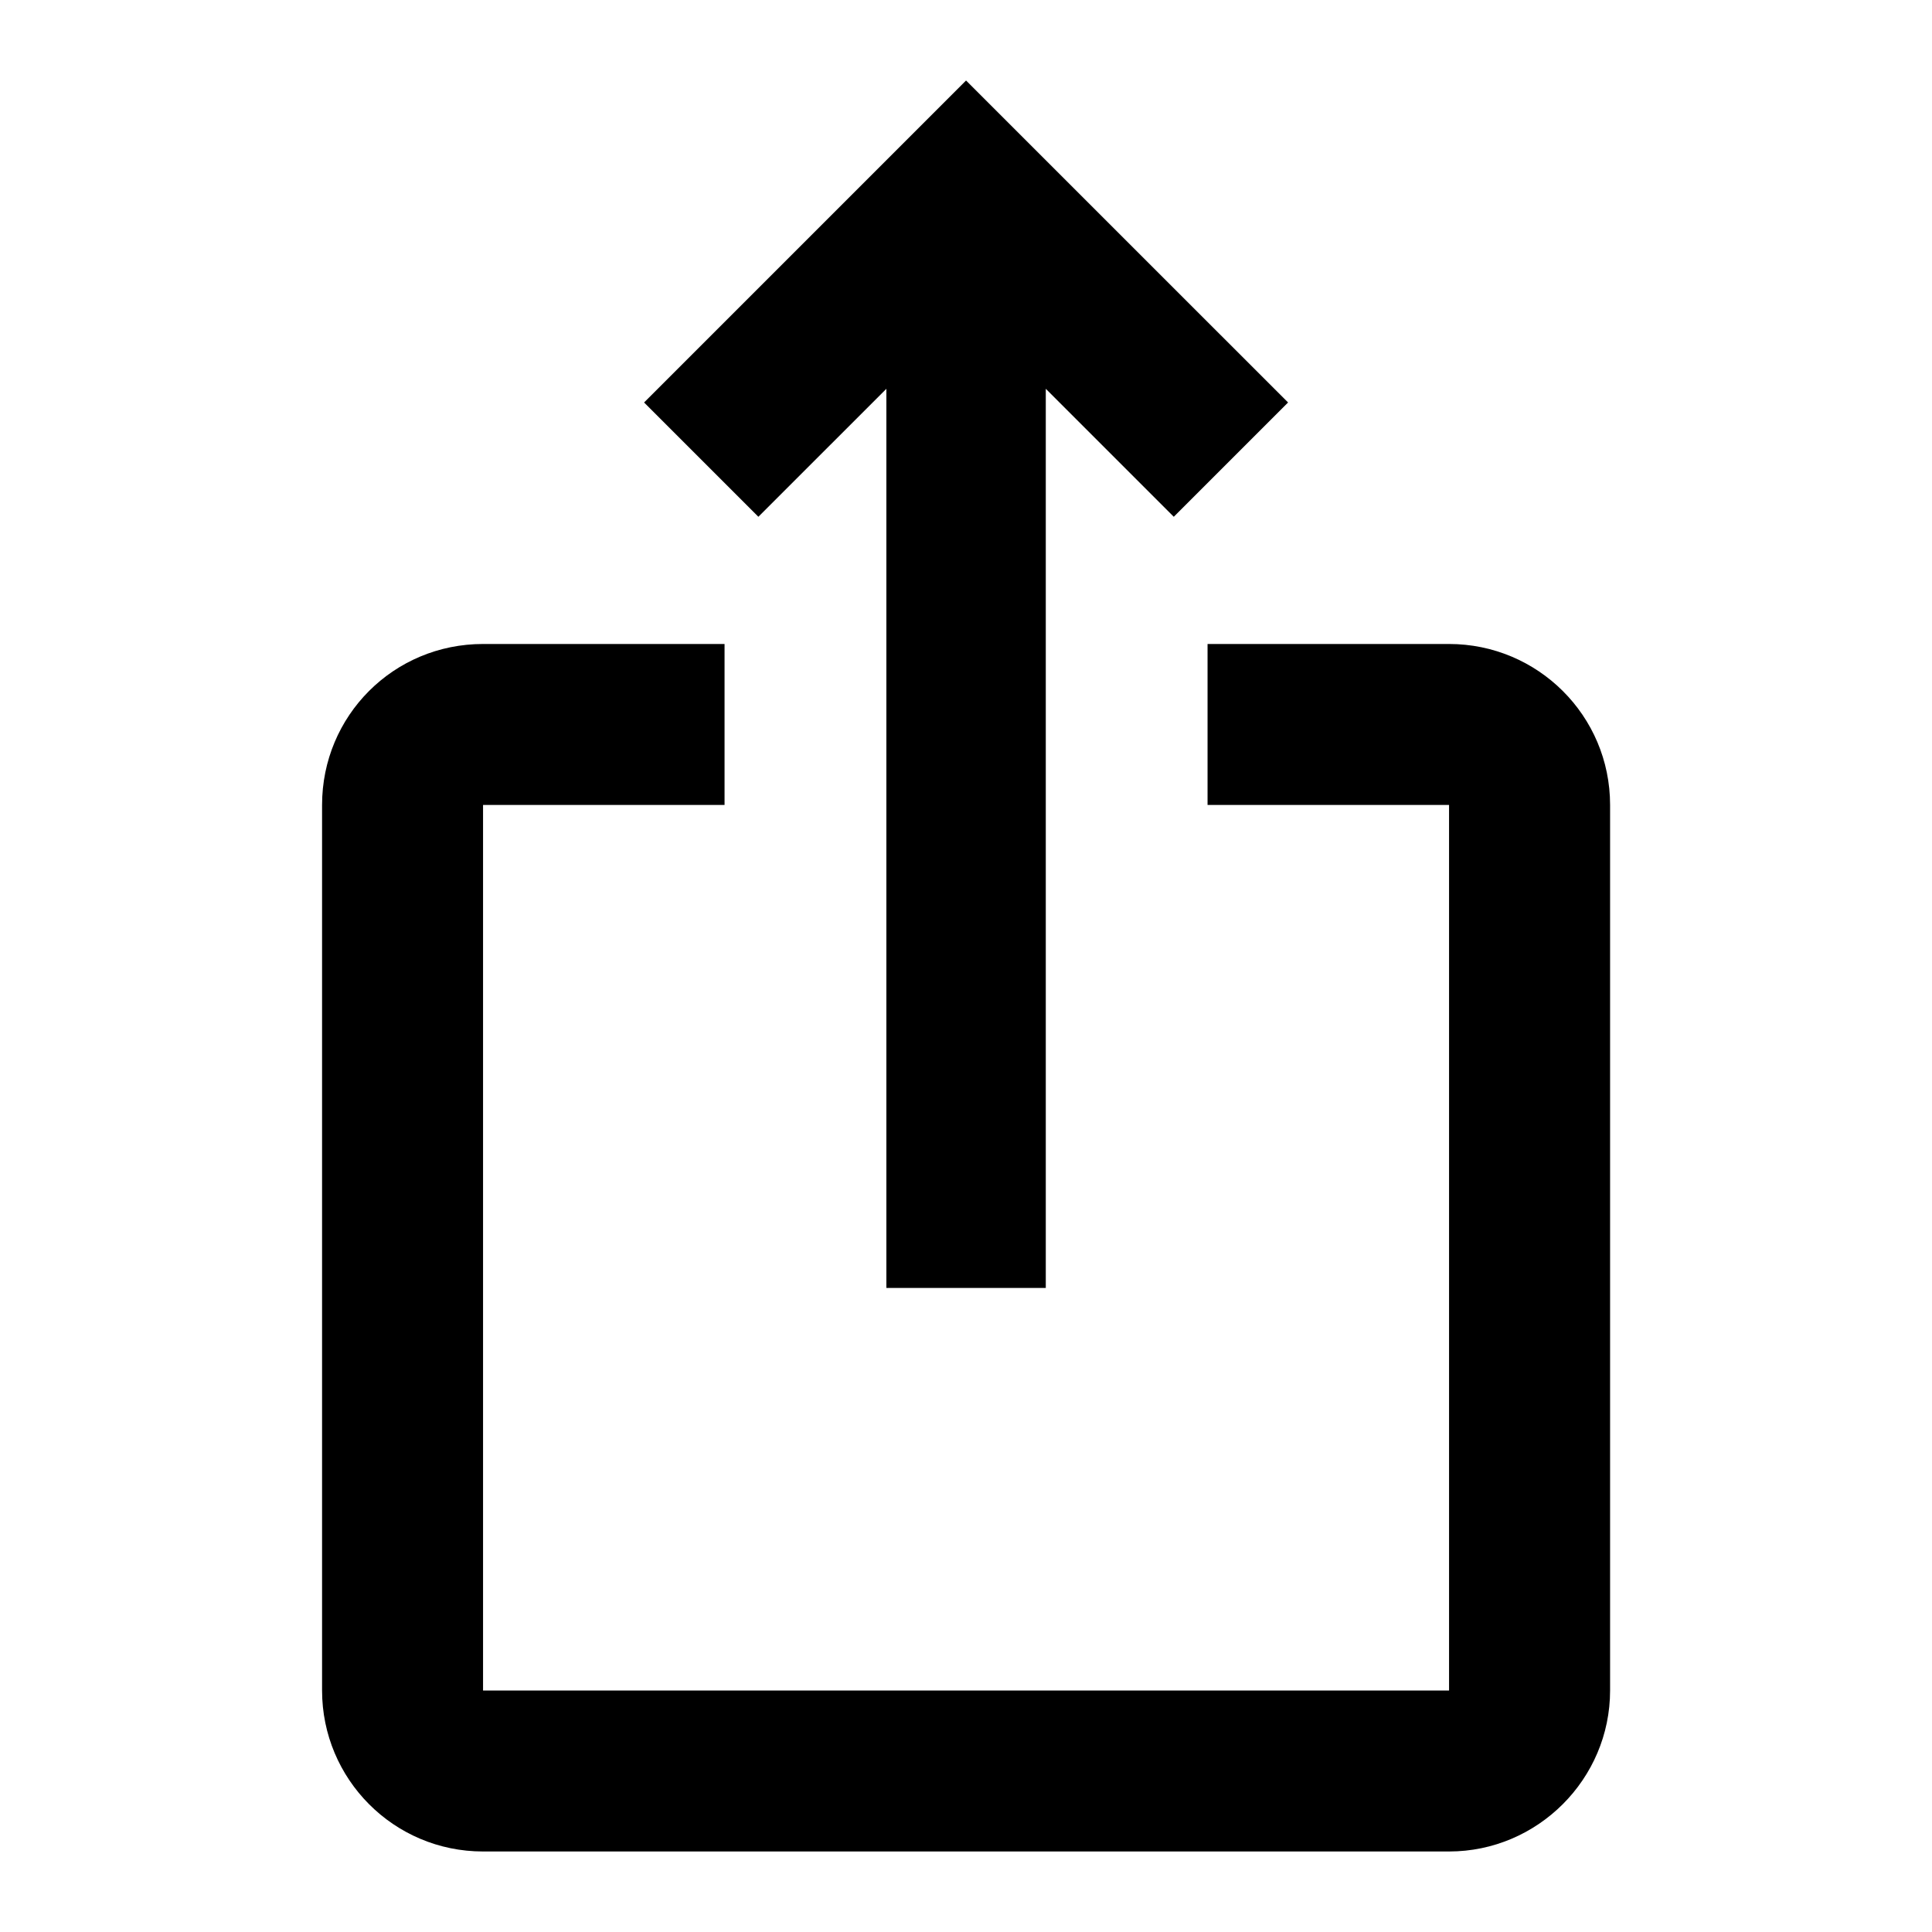 <svg width="37" height="37" viewBox="0 0 37 37" fill="none" xmlns="http://www.w3.org/2000/svg">
<g clip-path="url(#clip0_1929_50)">
<path d="M24.668 7.708L22.479 9.897L20.028 7.446V24.666H16.975V7.446L14.524 9.897L12.335 7.708L18.501 1.542L24.668 7.708ZM30.835 15.416V32.375C30.835 34.071 29.447 35.458 27.751 35.458H9.251C7.54 35.458 6.168 34.071 6.168 32.375V15.416C6.168 13.705 7.54 12.333 9.251 12.333H13.876V15.416H9.251V32.375H27.751V15.416H23.126V12.333H27.751C29.447 12.333 30.835 13.705 30.835 15.416Z" fill="black"/>
</g>
<defs>
<clipPath id="clip0_1929_50">
<rect width="37" height="37" fill="white"/>
</clipPath>
</defs>
</svg>
